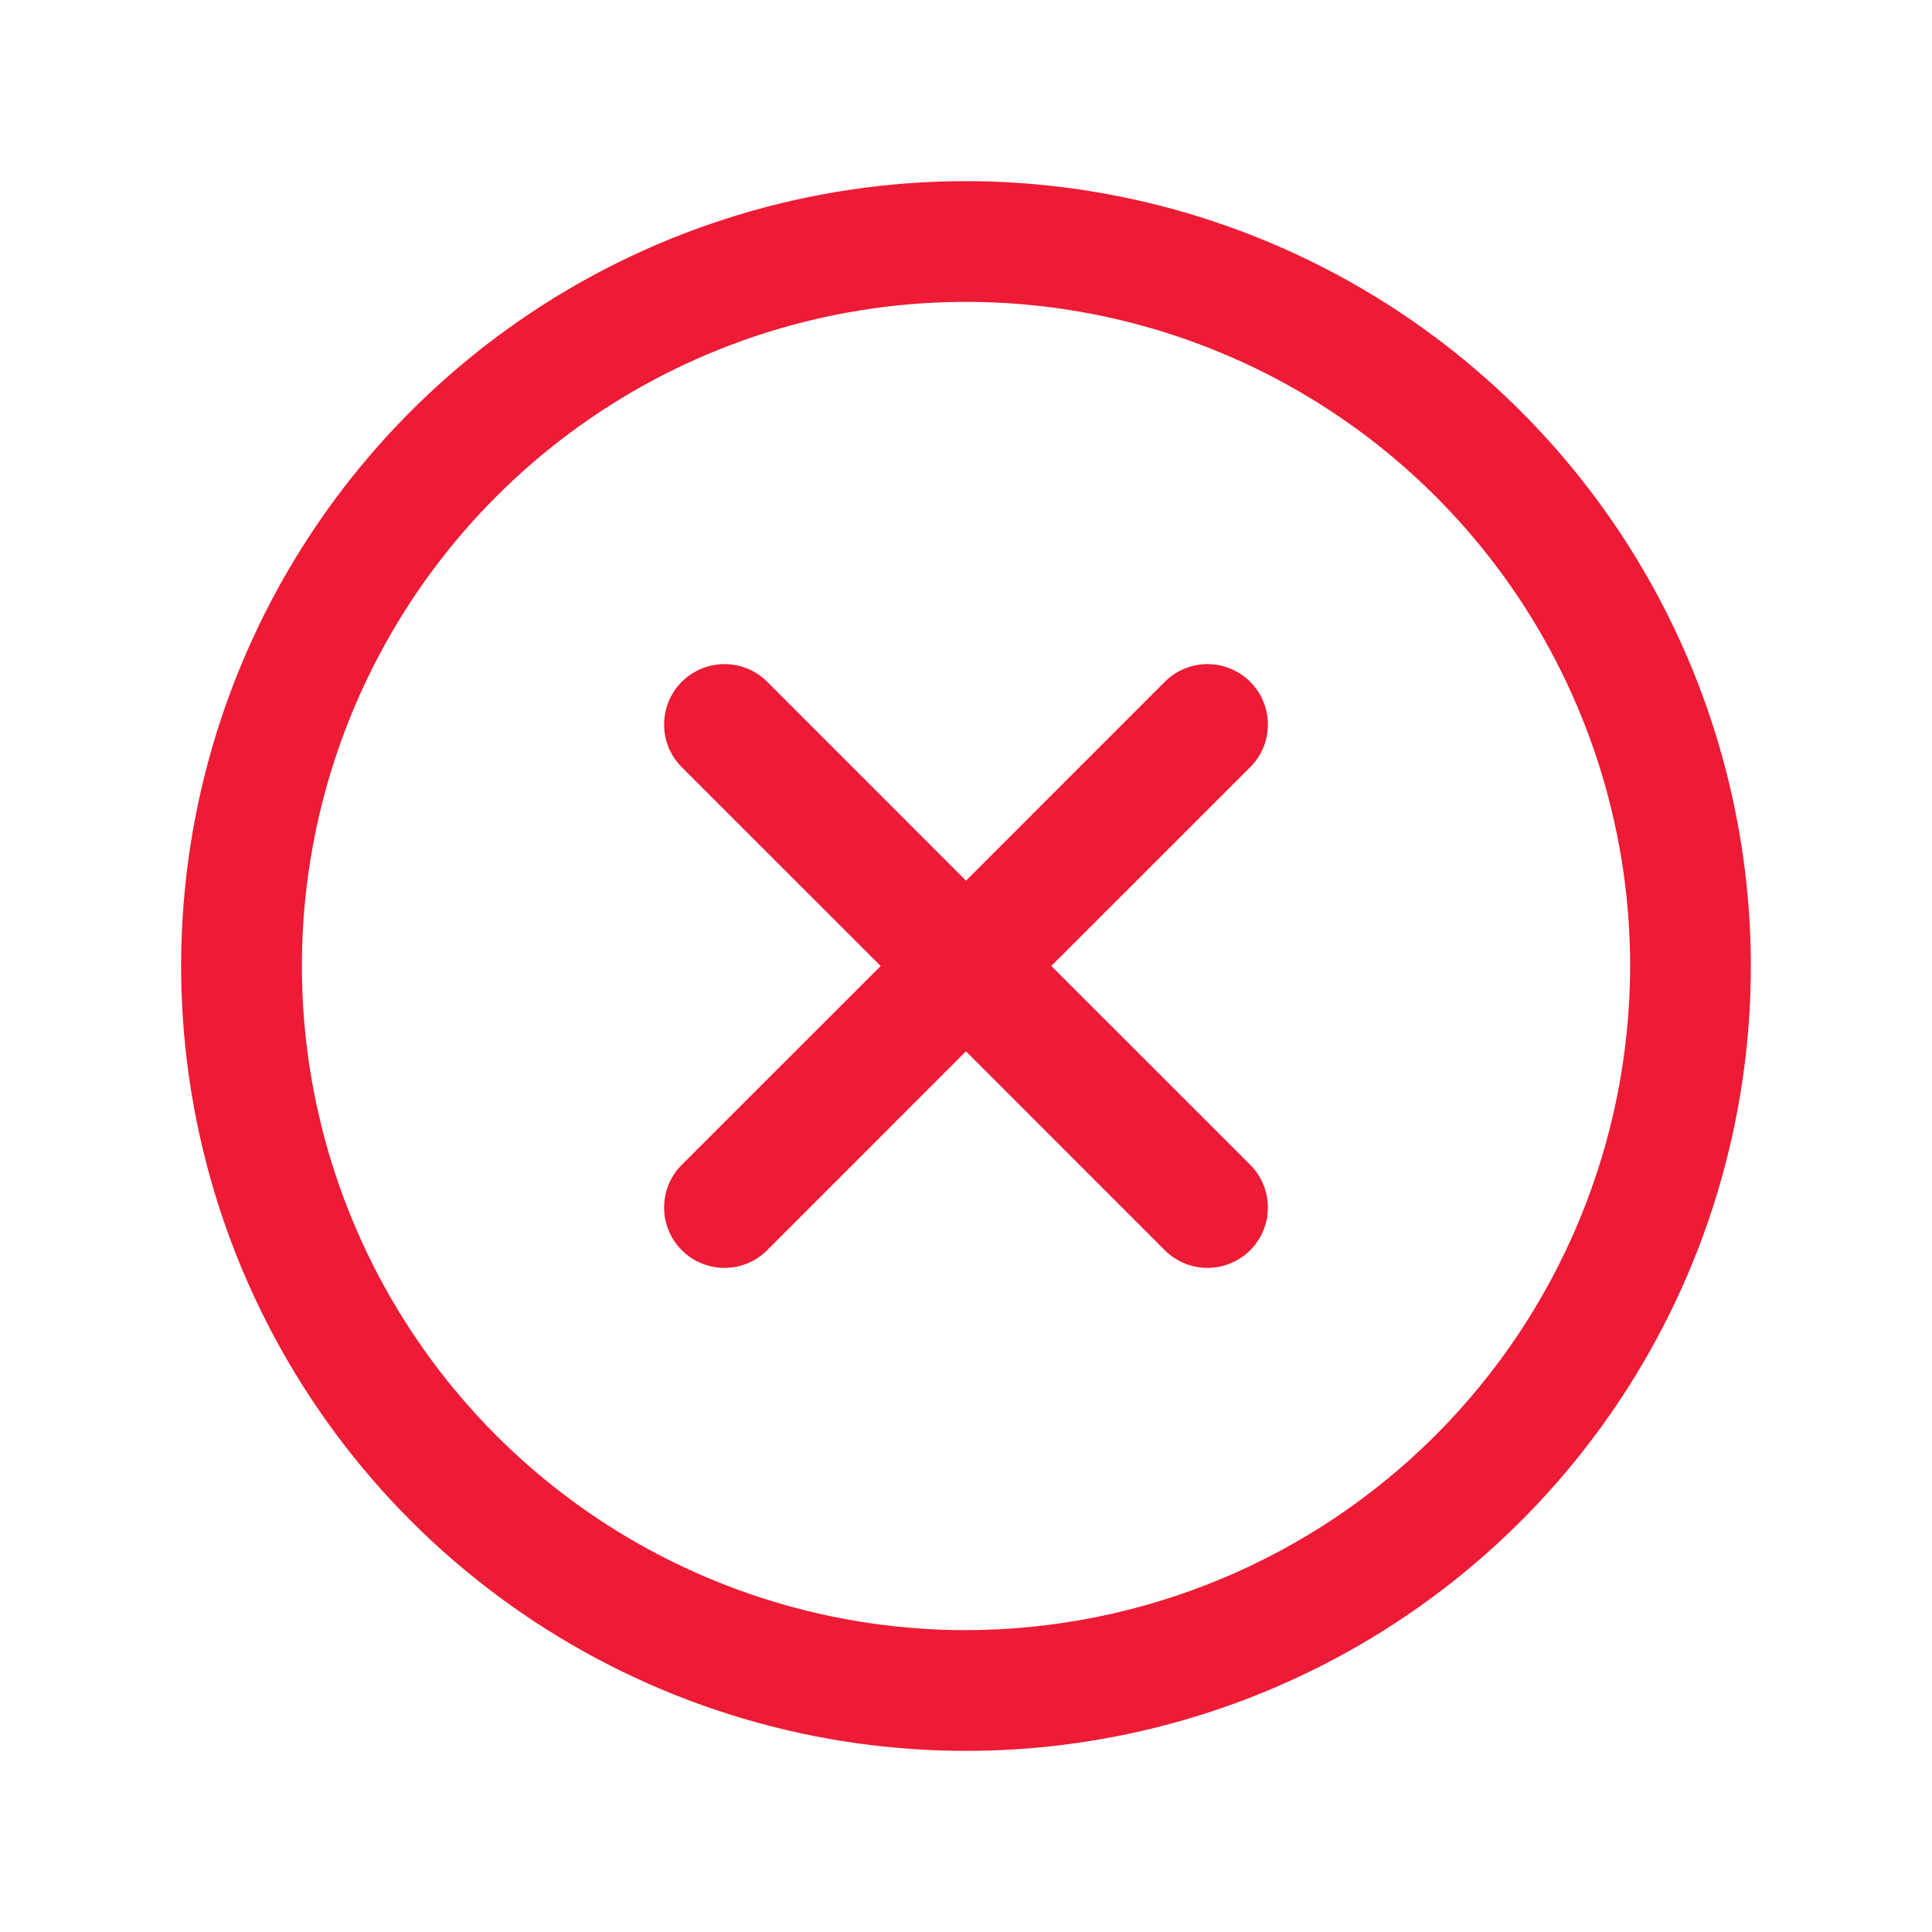 <svg width="50" height="50" viewBox="0 0 50 50" fill="none" xmlns="http://www.w3.org/2000/svg">
<g id="Error">
<path id="Vector" d="M32.355 19.855L27.209 25L32.355 30.145C32.501 30.29 32.616 30.462 32.694 30.652C32.773 30.841 32.813 31.045 32.813 31.25C32.813 31.455 32.773 31.659 32.694 31.848C32.616 32.038 32.501 32.21 32.355 32.355C32.21 32.501 32.038 32.616 31.848 32.694C31.659 32.773 31.455 32.813 31.25 32.813C31.045 32.813 30.841 32.773 30.652 32.694C30.462 32.616 30.29 32.501 30.145 32.355L25 27.209L19.855 32.355C19.71 32.501 19.538 32.616 19.348 32.694C19.159 32.773 18.955 32.813 18.75 32.813C18.545 32.813 18.341 32.773 18.152 32.694C17.962 32.616 17.79 32.501 17.645 32.355C17.499 32.21 17.384 32.038 17.306 31.848C17.227 31.659 17.187 31.455 17.187 31.25C17.187 31.045 17.227 30.841 17.306 30.652C17.384 30.462 17.499 30.29 17.645 30.145L22.791 25L17.645 19.855C17.351 19.562 17.187 19.165 17.187 18.75C17.187 18.335 17.351 17.938 17.645 17.645C17.938 17.351 18.335 17.187 18.75 17.187C19.165 17.187 19.562 17.351 19.855 17.645L25 22.791L30.145 17.645C30.29 17.499 30.462 17.384 30.652 17.306C30.841 17.227 31.045 17.187 31.25 17.187C31.455 17.187 31.659 17.227 31.848 17.306C32.038 17.384 32.21 17.499 32.355 17.645C32.501 17.79 32.616 17.962 32.694 18.152C32.773 18.341 32.813 18.545 32.813 18.75C32.813 18.955 32.773 19.159 32.694 19.348C32.616 19.538 32.501 19.71 32.355 19.855ZM45.312 25C45.312 29.017 44.121 32.945 41.889 36.285C39.657 39.625 36.485 42.229 32.773 43.766C29.062 45.304 24.977 45.706 21.037 44.922C17.097 44.138 13.478 42.204 10.637 39.363C7.796 36.522 5.862 32.903 5.078 28.963C4.294 25.023 4.696 20.938 6.234 17.227C7.771 13.515 10.375 10.343 13.715 8.111C17.055 5.879 20.983 4.688 25 4.688C30.386 4.693 35.549 6.835 39.357 10.643C43.165 14.451 45.307 19.614 45.312 25ZM42.188 25C42.188 21.601 41.179 18.278 39.291 15.451C37.402 12.625 34.718 10.422 31.577 9.121C28.437 7.82 24.981 7.48 21.647 8.143C18.313 8.806 15.25 10.443 12.847 12.847C10.443 15.25 8.806 18.313 8.143 21.647C7.48 24.981 7.82 28.437 9.121 31.577C10.422 34.718 12.625 37.402 15.451 39.291C18.278 41.179 21.601 42.188 25 42.188C29.557 42.182 33.925 40.37 37.148 37.148C40.37 33.925 42.182 29.557 42.188 25Z" fill="#ED1B35"/>
</g>
</svg>

